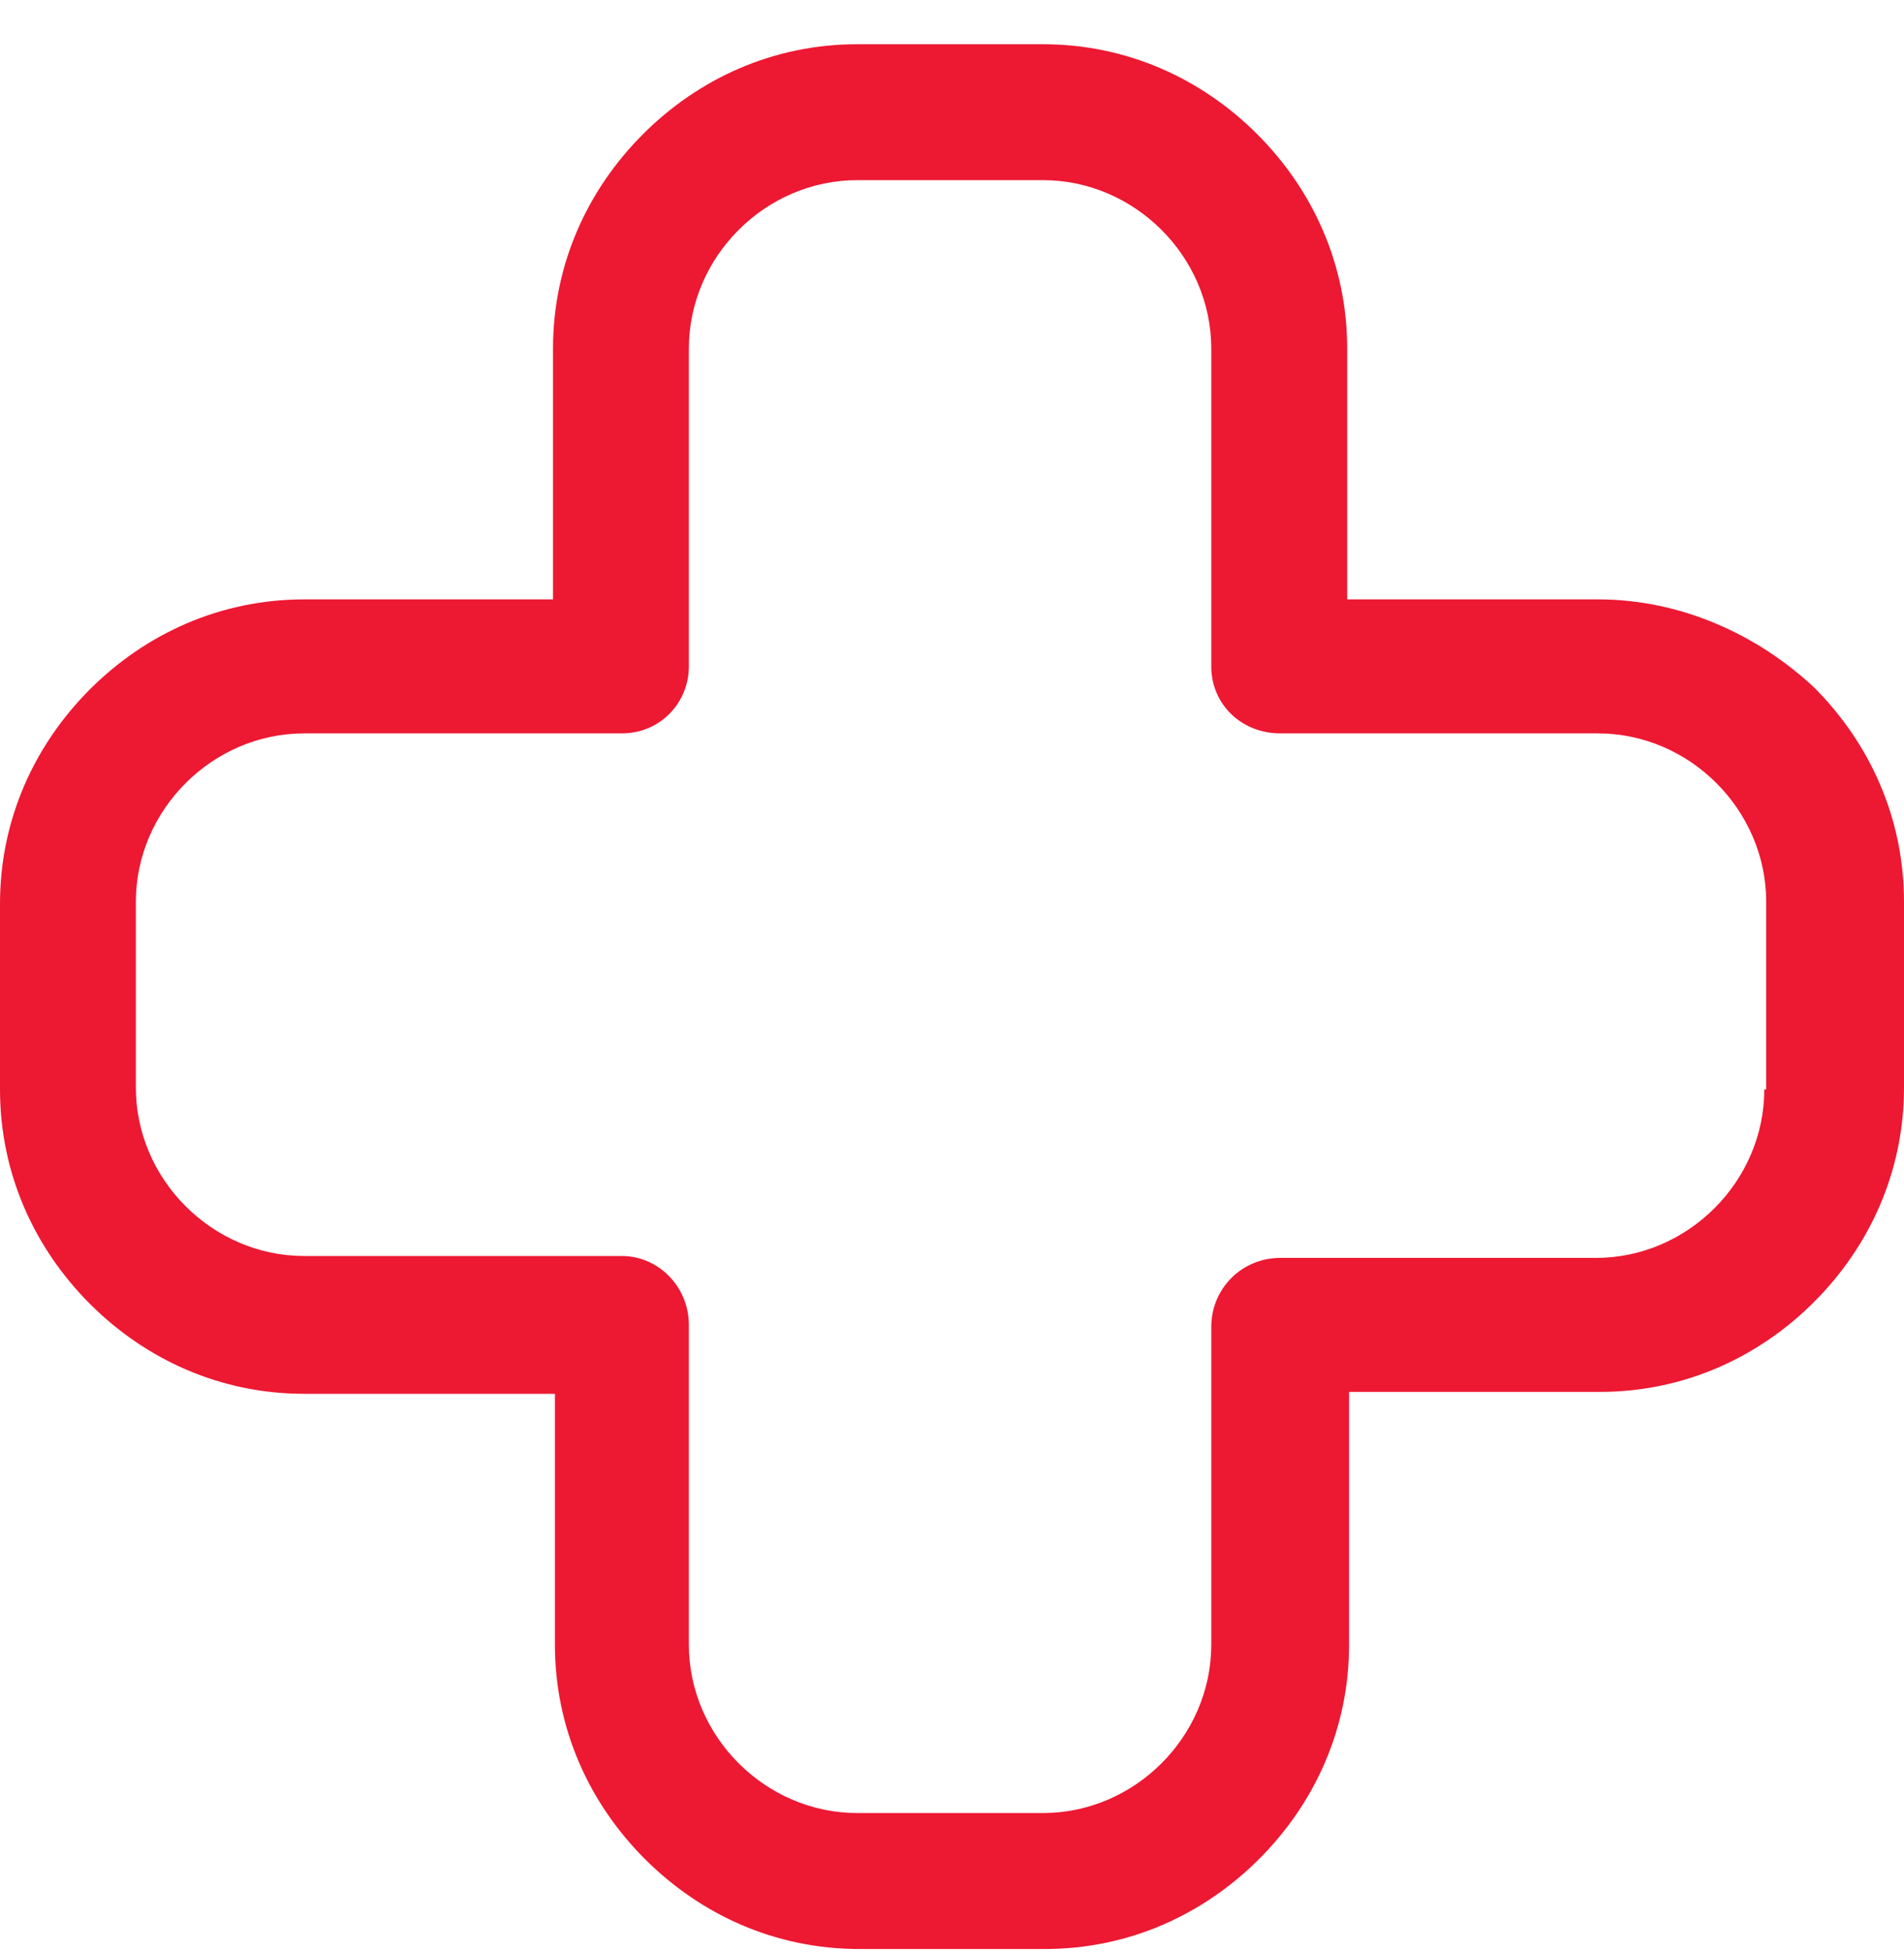 <svg xmlns="http://www.w3.org/2000/svg" width="40" height="41" viewBox="0 0 40 41" fill="none"><g clip-path="url(#clip0_67_463)"><path d="M38.111 14.436C36.904 13.311 35.297 12.587 33.568 12.587H28.302V7.321C28.302 5.552 27.578 3.984 26.412 2.818C25.246 1.652 23.678 0.929 21.91 0.929H18.01C16.241 0.929 14.673 1.652 13.508 2.818C12.342 3.984 11.618 5.552 11.618 7.321V12.587H6.392C4.623 12.587 3.055 13.311 1.889 14.476C0.724 15.642 0 17.21 0 18.979V22.878C0 24.647 0.724 26.215 1.889 27.381C3.055 28.547 4.623 29.27 6.392 29.27H11.658V34.537C11.658 36.306 12.382 37.873 13.548 39.039C14.714 40.205 16.281 40.929 18.05 40.929H21.95C23.719 40.929 25.286 40.205 26.452 39.039C27.618 37.873 28.342 36.306 28.342 34.537V29.23H33.608C35.377 29.23 36.945 28.507 38.111 27.341C39.276 26.175 40 24.607 40 22.838V18.939C40 17.17 39.276 15.602 38.111 14.436ZM37.105 22.878H37.065C37.065 23.843 36.663 24.728 36.02 25.371C35.377 26.014 34.492 26.416 33.528 26.416H26.895C26.09 26.416 25.447 27.059 25.447 27.863V34.537C25.447 35.502 25.045 36.386 24.402 37.029C23.759 37.672 22.874 38.074 21.91 38.074H18.01C17.045 38.074 16.161 37.672 15.518 37.029C14.874 36.386 14.472 35.502 14.472 34.537V27.823C14.472 27.019 13.829 26.376 13.065 26.376H6.392C5.427 26.376 4.543 25.974 3.9 25.331C3.256 24.688 2.854 23.803 2.854 22.838V18.939C2.854 17.974 3.256 17.09 3.9 16.446C4.543 15.803 5.427 15.401 6.392 15.401H13.065C13.869 15.401 14.472 14.758 14.472 13.994V7.321C14.472 6.356 14.874 5.471 15.518 4.828C16.161 4.185 17.045 3.783 18.01 3.783H21.91C22.874 3.783 23.759 4.185 24.402 4.828C25.045 5.471 25.447 6.356 25.447 7.321V13.994C25.447 14.798 26.09 15.401 26.895 15.401H33.568C34.533 15.401 35.417 15.803 36.06 16.446C36.703 17.09 37.105 17.974 37.105 18.939V22.878Z" fill="#ED1832"></path></g><defs><clipPath id="clip0_67_463"><rect width="40" height="40" fill="white" transform="translate(0 0.929)"></rect></clipPath></defs></svg>